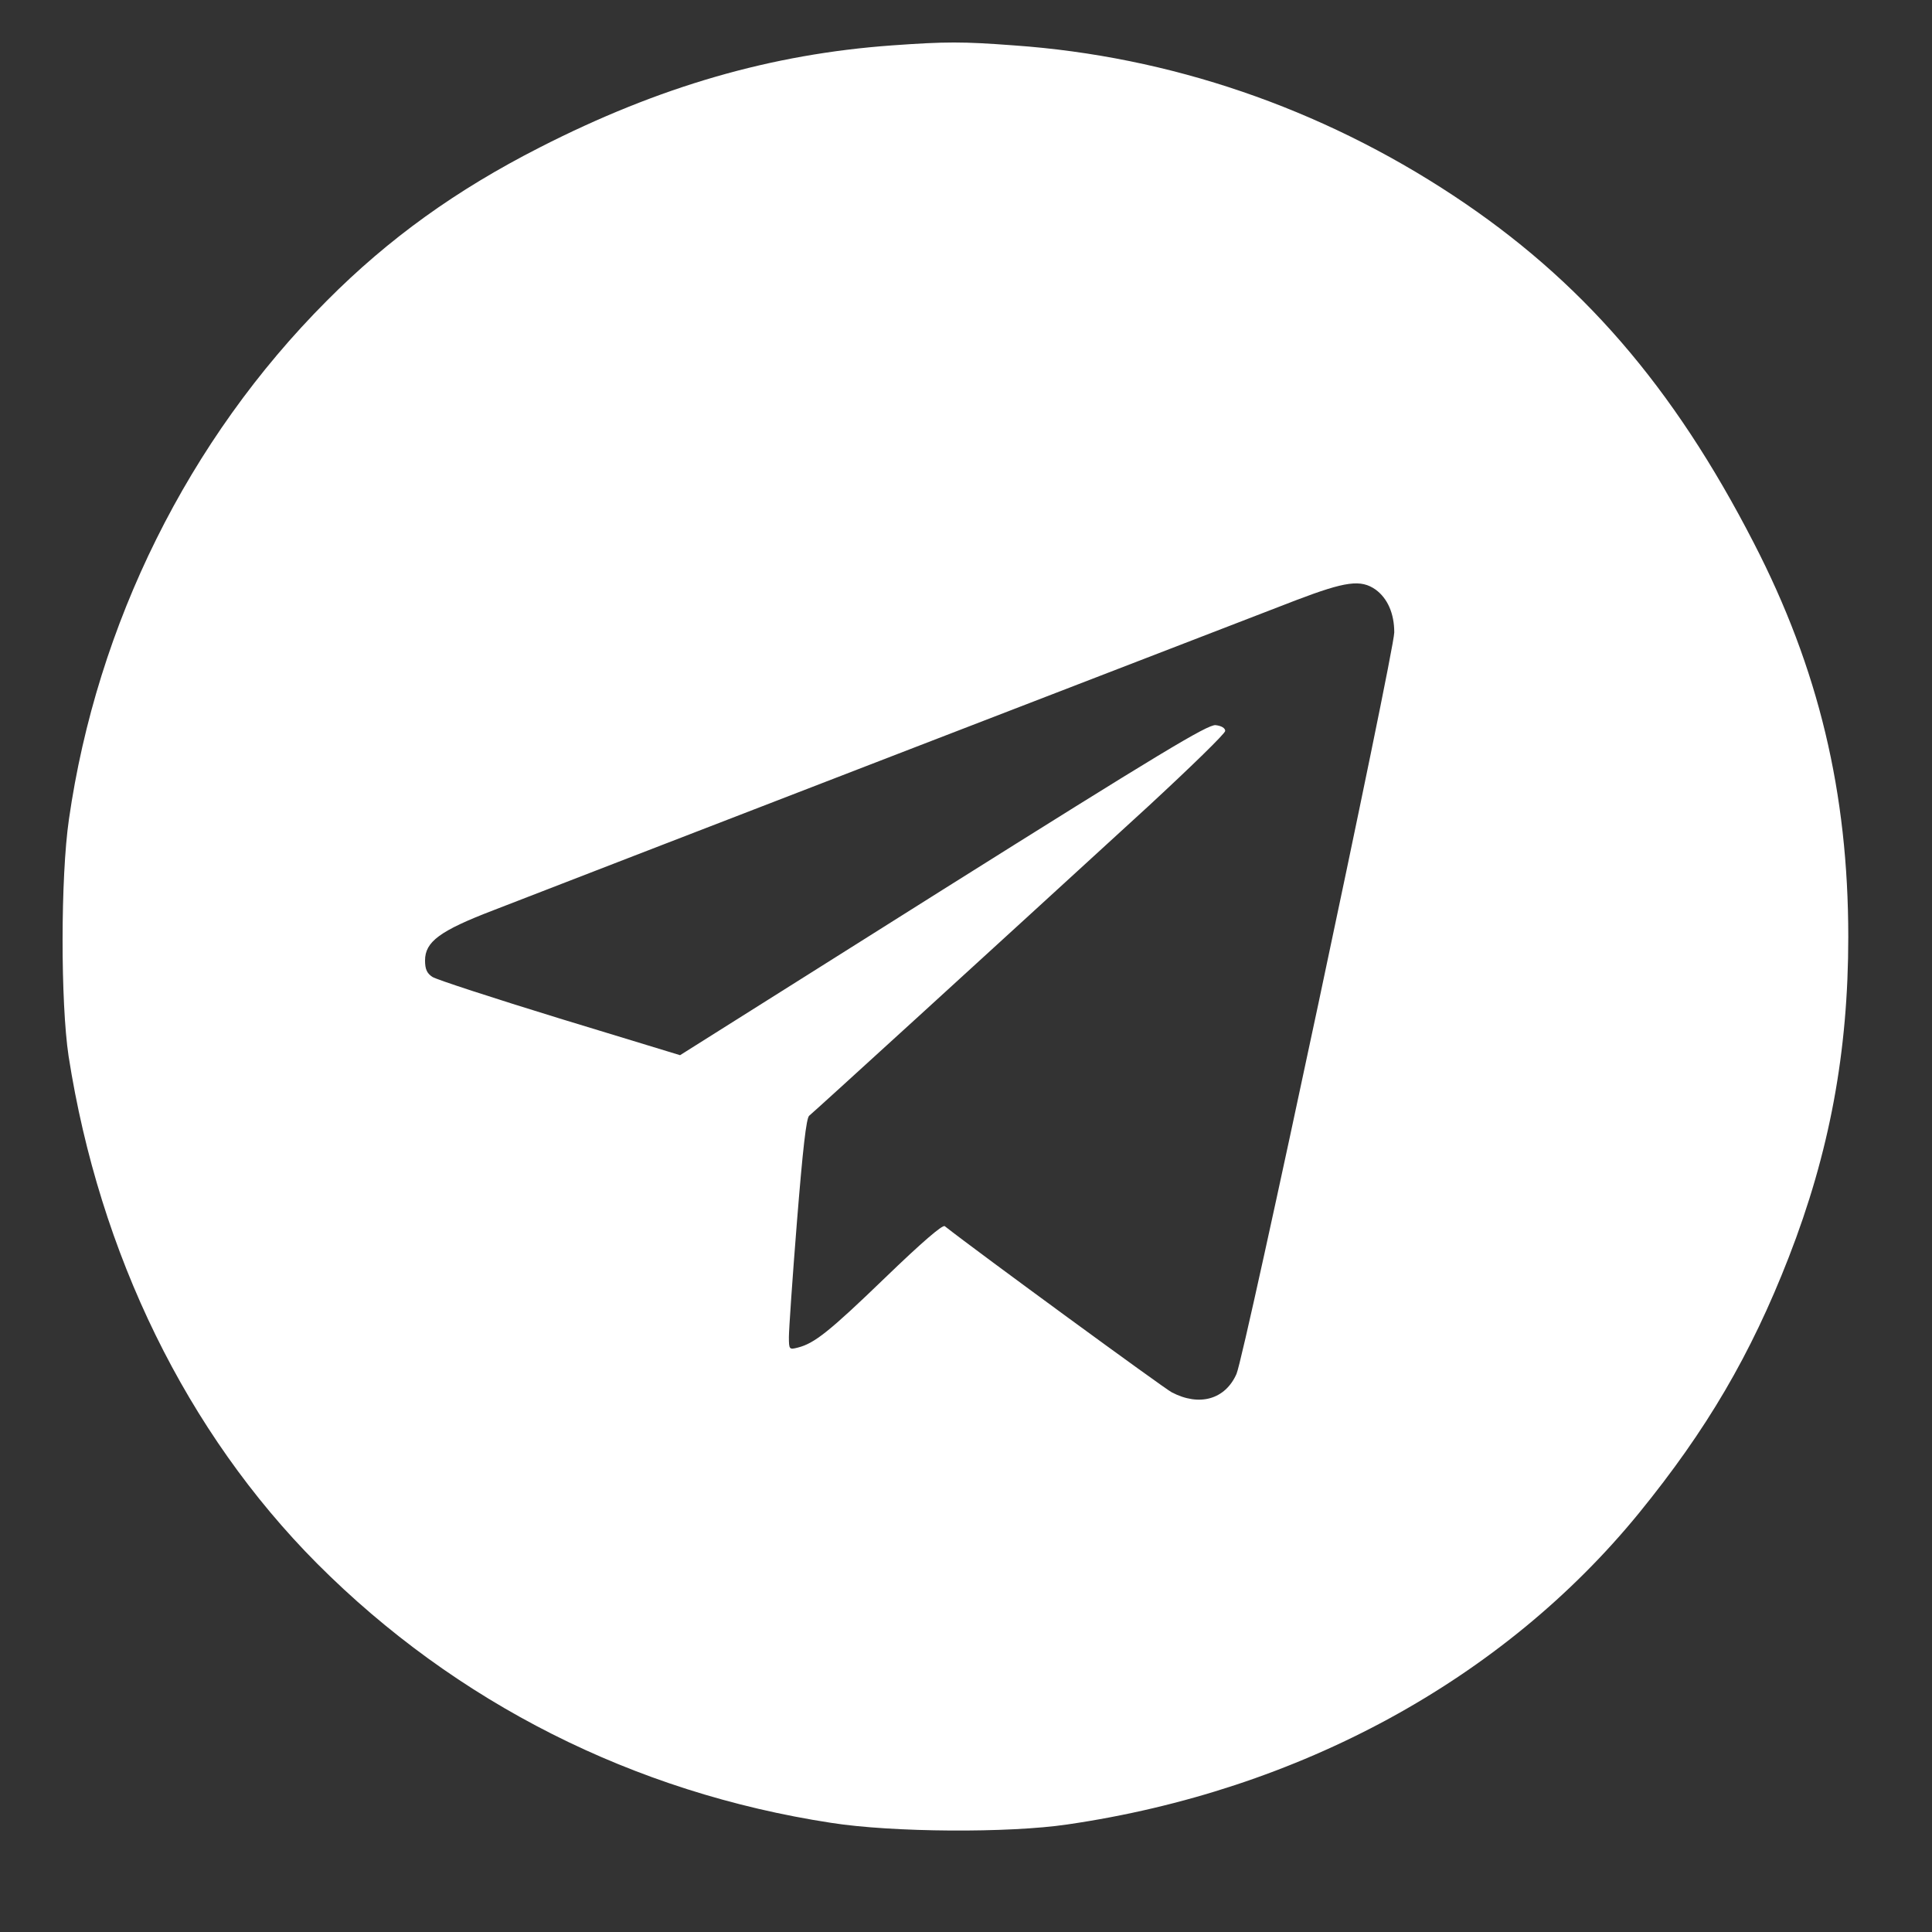 <?xml version="1.0" encoding="UTF-8"?> <svg xmlns="http://www.w3.org/2000/svg" width="800" height="800" viewBox="0 0 800 800" fill="none"><rect x="0" y="0" width="800" height="800" fill="#333333" stroke="none"/> <path d="M369.333 18.798C319.466 22.398 273.066 35.731 223.466 61.065C188.933 78.665 161.066 98.665 135.333 124.531C78 181.998 40.133 258.398 28.533 339.331C25.066 363.198 25.066 415.198 28.4 437.331C41.2 519.331 77.333 593.198 131.333 647.465C188.8 705.065 262.4 742.265 344.133 754.798C369.6 758.798 417.733 759.065 442 755.465C538 741.465 622.4 695.465 678.666 626.531C706.666 592.131 724.933 561.065 740.666 520.665C757.6 477.198 765.333 435.465 765.333 387.998C765.333 328.265 753.066 276.798 726.133 224.665C692.8 159.865 654.666 115.865 601.733 80.931C546.8 44.665 484.4 23.331 419.866 18.798C398.533 17.198 391.733 17.198 369.333 18.798ZM569.6 244.131C574.533 247.731 577.333 253.998 577.333 261.865C577.333 269.731 515.333 561.598 512 568.931C507.333 579.465 496.666 582.531 485.2 576.531C482.266 575.065 404.933 518.531 391.2 507.731C390.266 507.065 381.733 514.398 366.533 529.065C343.333 551.465 337.2 556.265 330.4 557.998C326.8 558.931 326.666 558.798 326.666 553.598C326.666 550.665 328.133 529.198 330 505.865C332.4 475.998 333.866 462.931 335.066 461.998C336.8 460.665 410.266 393.598 475.333 333.998C492.933 317.731 507.333 303.731 507.333 302.665C507.333 301.465 505.733 300.531 503.333 300.265C500 299.998 480.133 311.998 390.4 368.398L281.6 436.931L231.733 421.731C204.4 413.331 180.666 405.598 179.066 404.531C176.8 403.065 176 401.331 176 397.731C176 389.998 182 385.465 204.266 376.931C227.866 367.731 510.933 258.398 536.666 248.531C557.333 240.665 563.466 239.865 569.6 244.131Z" fill="white"></path> </svg> 